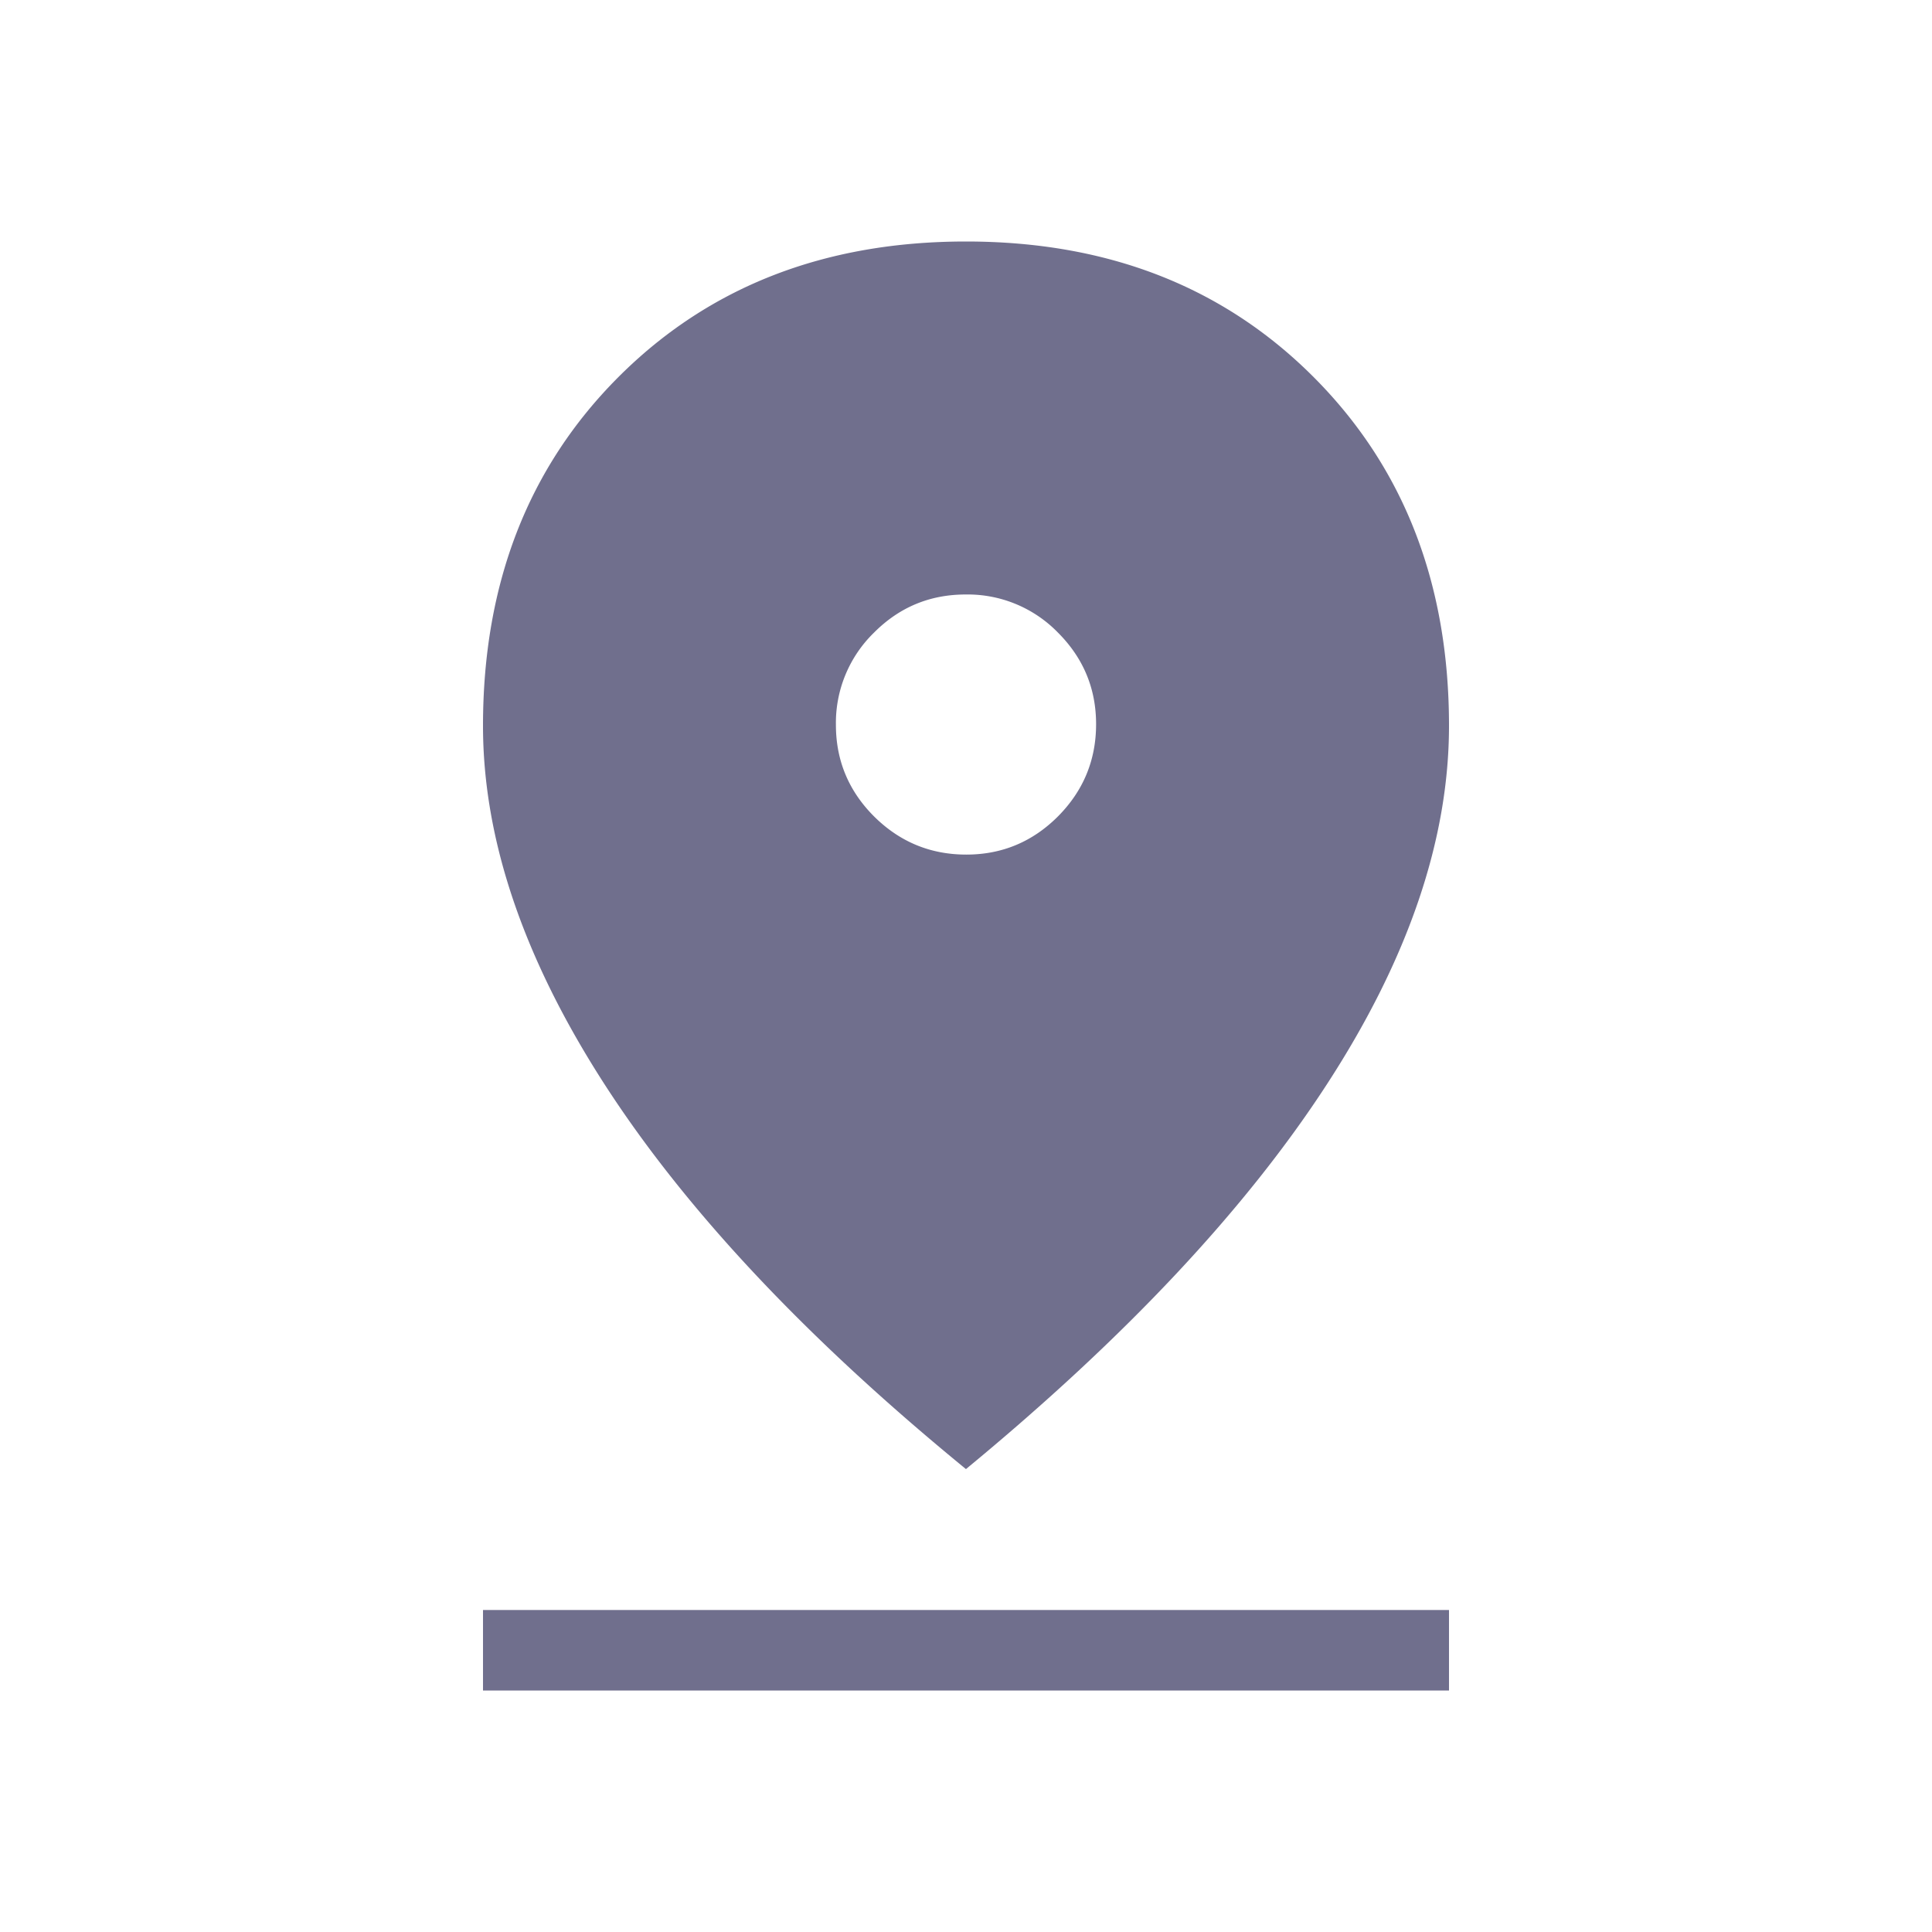 <svg width="24" height="24" fill="none" xmlns="http://www.w3.org/2000/svg"><path d="M12 18.25c-1.978-1.618-3.473-3.208-4.484-4.771C6.506 11.916 6 10.429 6 9.016c0-1.763.56-3.207 1.68-4.33C8.802 3.562 10.242 3 12 3c1.759 0 3.199.562 4.32 1.686C17.44 5.809 18 7.253 18 9.015c0 1.412-.505 2.897-1.516 4.453-1.011 1.557-2.506 3.15-4.484 4.781zm.004-7.634c.445 0 .825-.16 1.14-.476.314-.317.472-.698.472-1.144 0-.445-.16-.825-.476-1.14a1.564 1.564 0 00-1.144-.471c-.445 0-.825.158-1.14.475a1.564 1.564 0 00-.472 1.144c0 .445.16.825.476 1.14.317.314.698.472 1.144.472zM6 21v-1h12v1H6z" fill="#706F8D"/></svg>